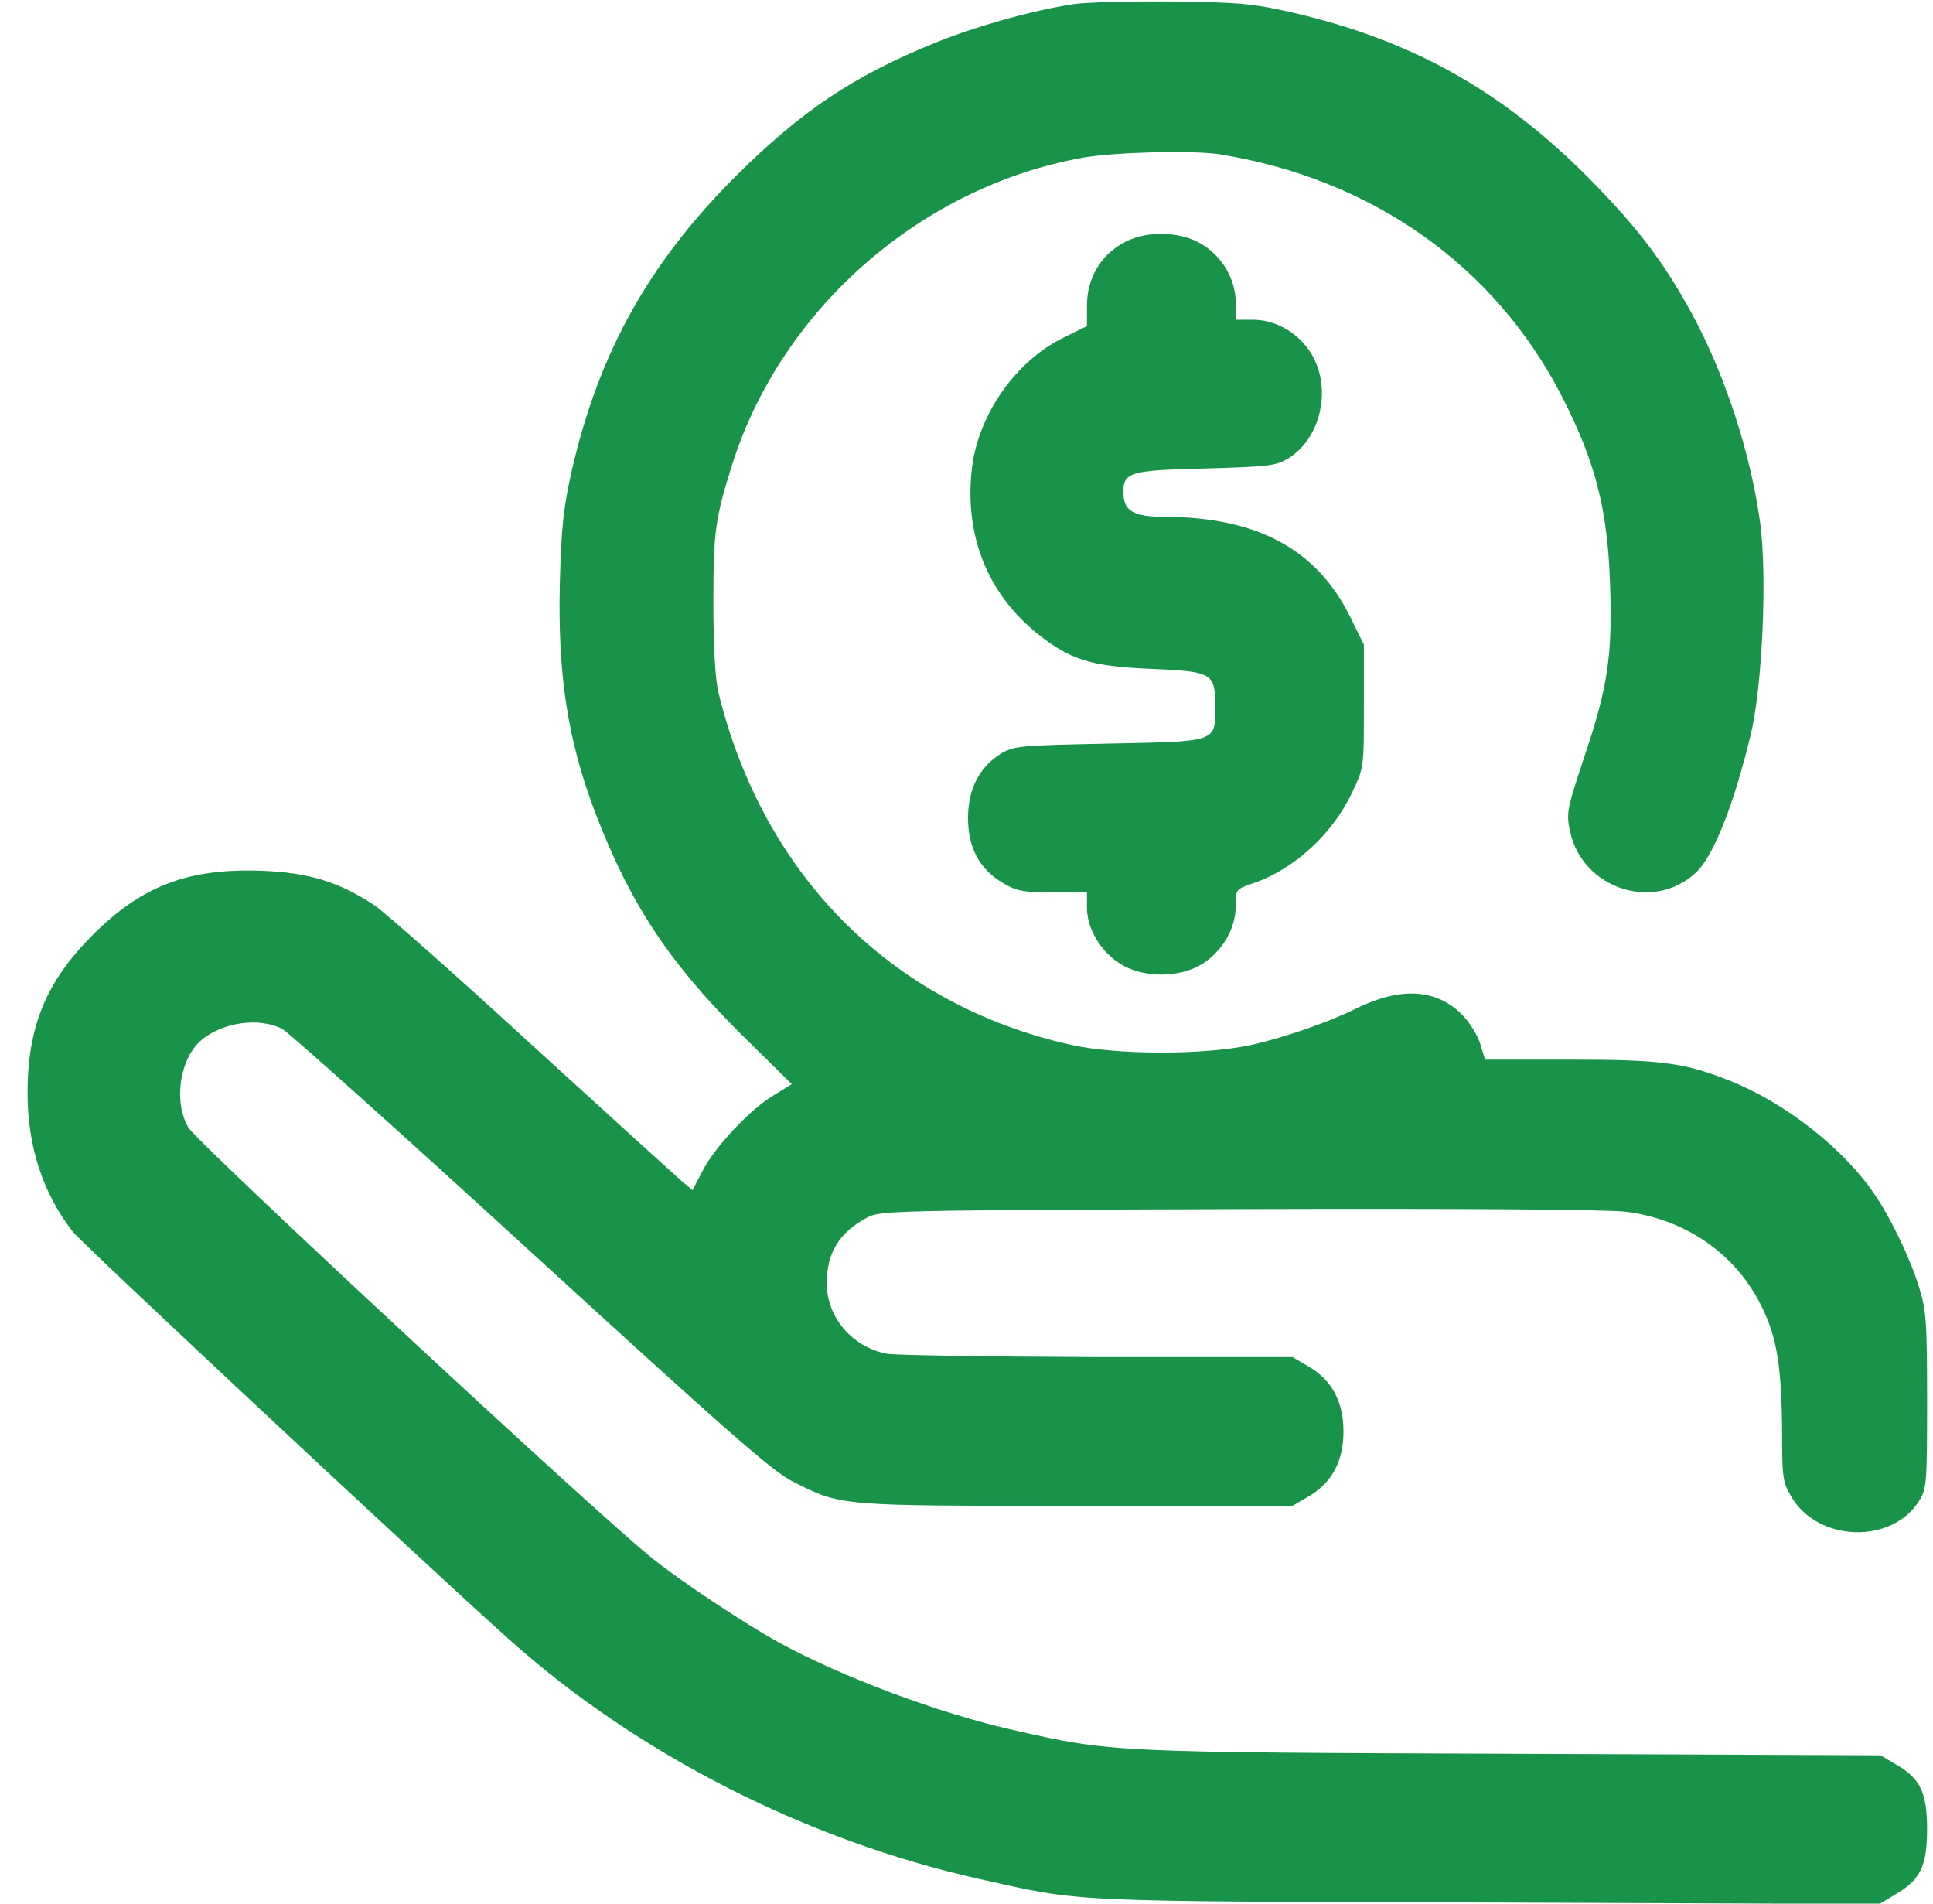 <svg width="65" height="64" viewBox="0 0 65 64" fill="none" xmlns="http://www.w3.org/2000/svg">
<g clip-path="url(#clip0_1872_17144)">
<path d="M36.113 0.138C34.751 0.338 32.801 0.888 31.451 1.438C28.701 2.55 26.951 3.725 24.726 5.938C21.826 8.838 20.138 11.85 19.226 15.825C18.951 17.062 18.876 17.7 18.826 19.587C18.751 22.688 19.088 24.875 20.013 27.312C21.163 30.325 22.463 32.312 24.851 34.7L26.626 36.45L26.013 36.825C25.226 37.288 24.013 38.587 23.613 39.388L23.288 40.013L22.913 39.7C22.713 39.525 20.438 37.462 17.851 35.1C15.276 32.737 12.901 30.637 12.576 30.425C11.401 29.65 10.388 29.337 8.801 29.275C6.326 29.188 4.776 29.775 3.113 31.438C1.551 33 0.926 34.513 0.926 36.75C0.926 38.55 1.451 40.138 2.451 41.413C2.788 41.837 14.363 52.65 17.101 55.1C21.426 58.975 27.126 61.875 32.951 63.175C36.426 63.95 35.676 63.925 50.026 63.962L63.201 64.013L63.738 63.688C64.576 63.2 64.801 62.737 64.801 61.5C64.801 60.275 64.576 59.788 63.763 59.325L63.238 59.013L50.863 58.962C37.438 58.913 37.376 58.913 34.126 58.175C31.588 57.612 28.301 56.375 26.176 55.212C25.013 54.562 23.038 53.263 21.963 52.413C20.351 51.163 6.651 38.438 6.338 37.913C5.826 37.05 6.038 35.612 6.751 34.987C7.463 34.362 8.738 34.188 9.501 34.6C9.713 34.712 13.476 38.087 17.863 42.1C24.576 48.237 25.963 49.462 26.688 49.825C28.301 50.638 28.226 50.625 36.226 50.625H43.463L44.001 50.312C44.788 49.85 45.176 49.125 45.176 48.125C45.176 47.125 44.788 46.4 44.001 45.938L43.463 45.625H36.913C33.313 45.612 30.126 45.562 29.826 45.513C28.651 45.288 27.801 44.288 27.801 43.138C27.801 42.112 28.226 41.425 29.176 40.925C29.588 40.7 30.163 40.688 41.613 40.65C49.238 40.625 54.001 40.663 54.663 40.737C56.688 40.987 58.376 42.163 59.238 43.925C59.763 44.975 59.913 45.987 59.926 48.237C59.926 49.675 59.951 49.837 60.238 50.325C61.138 51.85 63.626 51.925 64.538 50.45C64.788 50.062 64.801 49.85 64.801 47.087C64.801 44.462 64.776 44.062 64.538 43.3C64.238 42.312 63.601 40.987 63.026 40.138C61.988 38.612 60.051 37.1 58.238 36.362C56.651 35.725 55.901 35.625 52.776 35.625H49.938L49.776 35.1C49.688 34.8 49.413 34.362 49.151 34.1C48.288 33.237 47.076 33.175 45.588 33.913C44.713 34.35 43.213 34.875 42.101 35.125C40.551 35.475 37.551 35.475 36.001 35.125C29.988 33.775 25.651 29.425 24.151 23.25C24.051 22.8 23.988 21.75 23.988 20.25C23.988 17.837 24.051 17.425 24.638 15.562C26.313 10.35 31.001 6.263 36.426 5.3C37.501 5.112 40.138 5.05 41.013 5.188C46.126 6.013 50.238 8.912 52.501 13.287C53.626 15.475 54.051 17.062 54.138 19.575C54.226 22.012 54.076 23.075 53.276 25.438C52.676 27.25 52.663 27.337 52.801 27.975C53.226 29.887 55.613 30.663 57.026 29.337C57.626 28.788 58.326 26.988 58.888 24.625C59.263 23 59.426 19.363 59.188 17.575C58.863 15.2 57.976 12.5 56.826 10.425C55.888 8.725 54.988 7.562 53.363 5.925C50.463 3.025 47.463 1.35 43.476 0.425C42.151 0.125 41.701 0.075 39.426 0.05C38.013 0.038 36.526 0.075 36.113 0.138Z" fill="#1A934A"/>
<path d="M37.713 8.2C36.976 8.637 36.551 9.387 36.551 10.275V10.963L35.763 11.35C34.163 12.137 32.913 13.912 32.688 15.7C32.413 17.95 33.176 19.913 34.863 21.288C35.988 22.188 36.676 22.4 38.701 22.488C40.776 22.575 40.863 22.625 40.863 23.75C40.863 24.962 40.963 24.925 37.263 25C34.238 25.062 34.101 25.075 33.638 25.35C32.926 25.8 32.551 26.538 32.551 27.5C32.551 28.5 32.938 29.225 33.726 29.688C34.188 29.962 34.401 30 35.401 30H36.551V30.525C36.551 31.238 37.038 32.038 37.726 32.438C38.476 32.875 39.626 32.875 40.376 32.438C41.076 32.025 41.551 31.238 41.551 30.475C41.551 29.9 41.551 29.9 42.126 29.7C43.501 29.238 44.813 28.038 45.463 26.65C45.863 25.812 45.863 25.812 45.863 23.738V21.675L45.401 20.738C44.276 18.462 42.276 17.387 39.163 17.375C38.101 17.375 37.776 17.175 37.776 16.55C37.776 15.875 37.976 15.812 40.526 15.75C42.701 15.688 42.901 15.662 43.338 15.4C44.413 14.725 44.788 13.075 44.113 11.925C43.701 11.213 42.913 10.75 42.138 10.75H41.551V10.162C41.551 9.387 41.088 8.6 40.376 8.188C39.613 7.75 38.463 7.75 37.713 8.2Z" fill="#1A934A"/>
</g>
<defs>
<clipPath id="clip0_1872_17144">
<rect width="64" height="64" fill="white" transform="translate(0.801)"/>
</clipPath>
</defs>
</svg>

